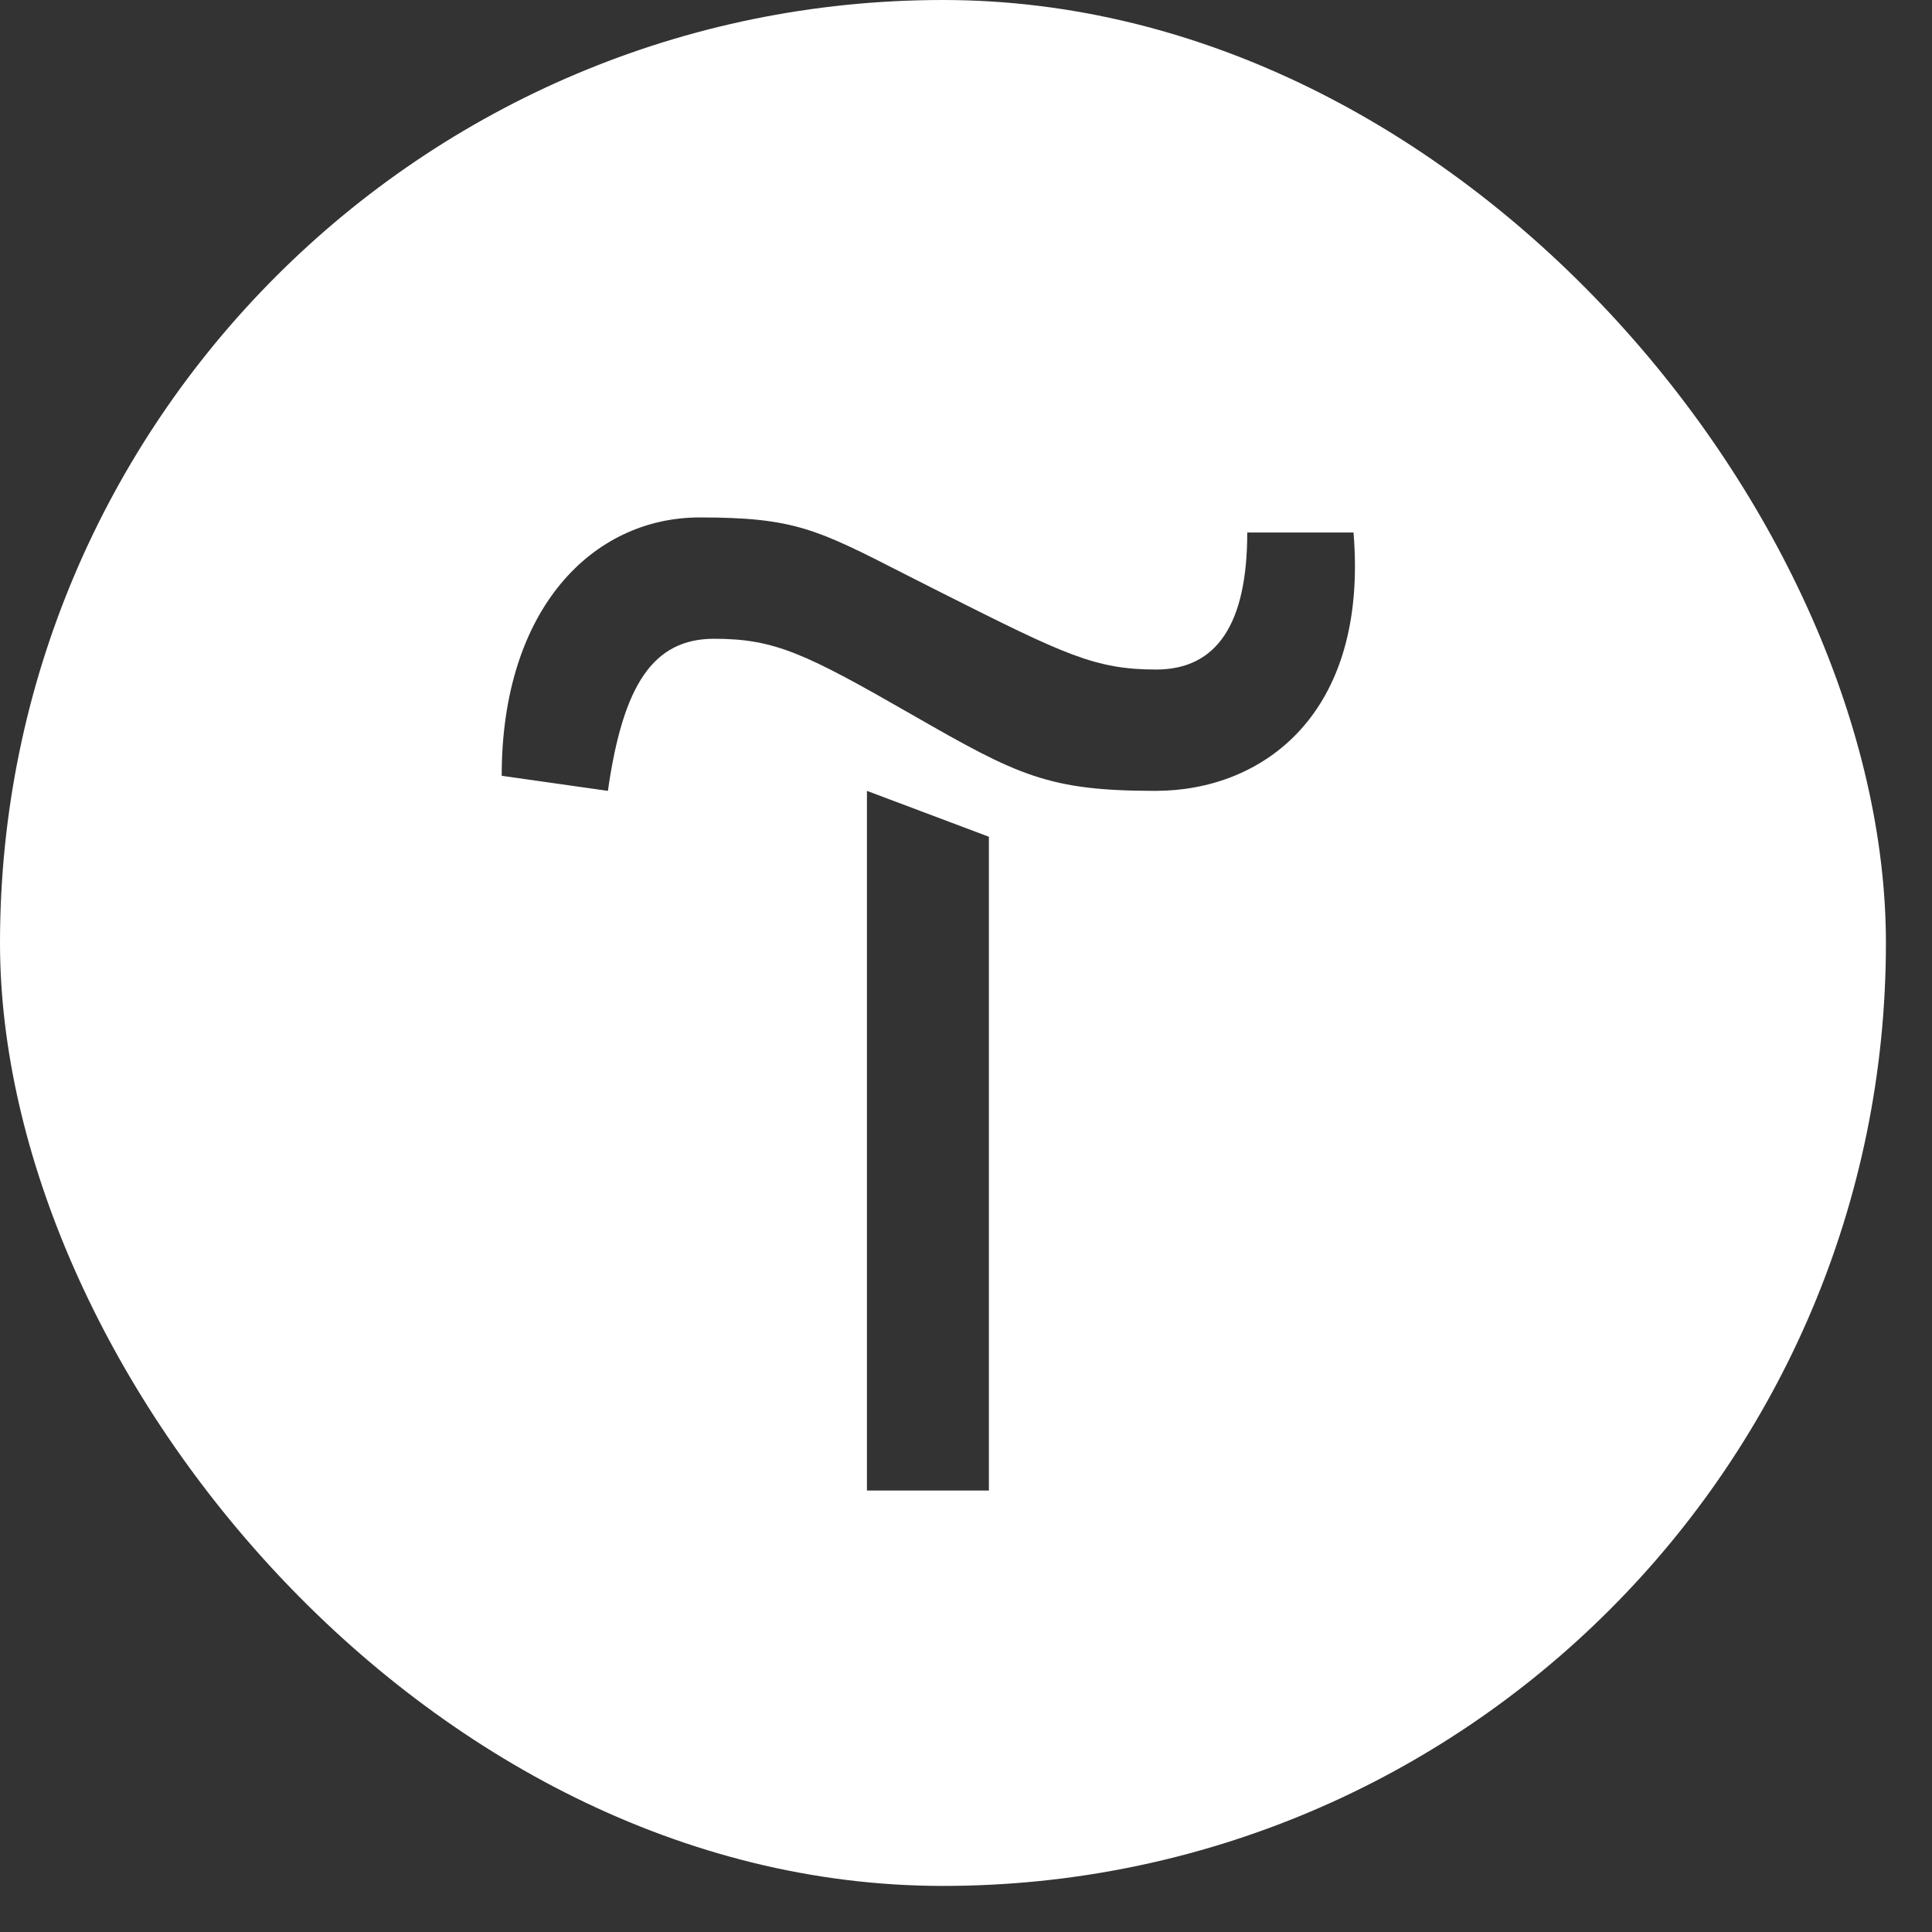<?xml version="1.0" encoding="UTF-8"?> <svg xmlns="http://www.w3.org/2000/svg" width="40" height="40" viewBox="0 0 40 40" fill="none"><rect x="0" y="0" width="40" height="40" fill="#333333" stroke="none"/><g clip-path="url(#clip0_1668_394)"><path fill-rule="evenodd" clip-rule="evenodd" d="M19.523 39.046C30.305 39.046 39.046 30.305 39.046 19.523C39.046 8.741 30.305 -0 19.523 -0C8.741 -0 0 8.741 0 19.523C0 30.305 8.741 39.046 19.523 39.046ZM14.487 10.713C12.274 10.713 10.387 12.6 10.387 16.062L12.586 16.374C12.899 14.175 13.524 13.225 14.786 13.225C16.049 13.225 16.686 13.537 18.886 14.799C21.085 16.062 21.71 16.374 23.923 16.374C26.135 16.374 28.335 14.799 28.023 11.025H25.823C25.823 12.912 25.198 13.862 23.936 13.862C22.673 13.862 22.036 13.55 19.524 12.287C19.225 12.137 18.957 12 18.713 11.876L18.713 11.876L18.713 11.876C16.91 10.955 16.436 10.713 14.487 10.713ZM20.474 30.86V17.324L17.949 16.374V30.86H20.474Z" fill="white"></path></g><defs><clipPath id="clip0_1668_394"><rect width="39.046" height="39.046" rx="19.523" fill="white"></rect></clipPath></defs></svg> 